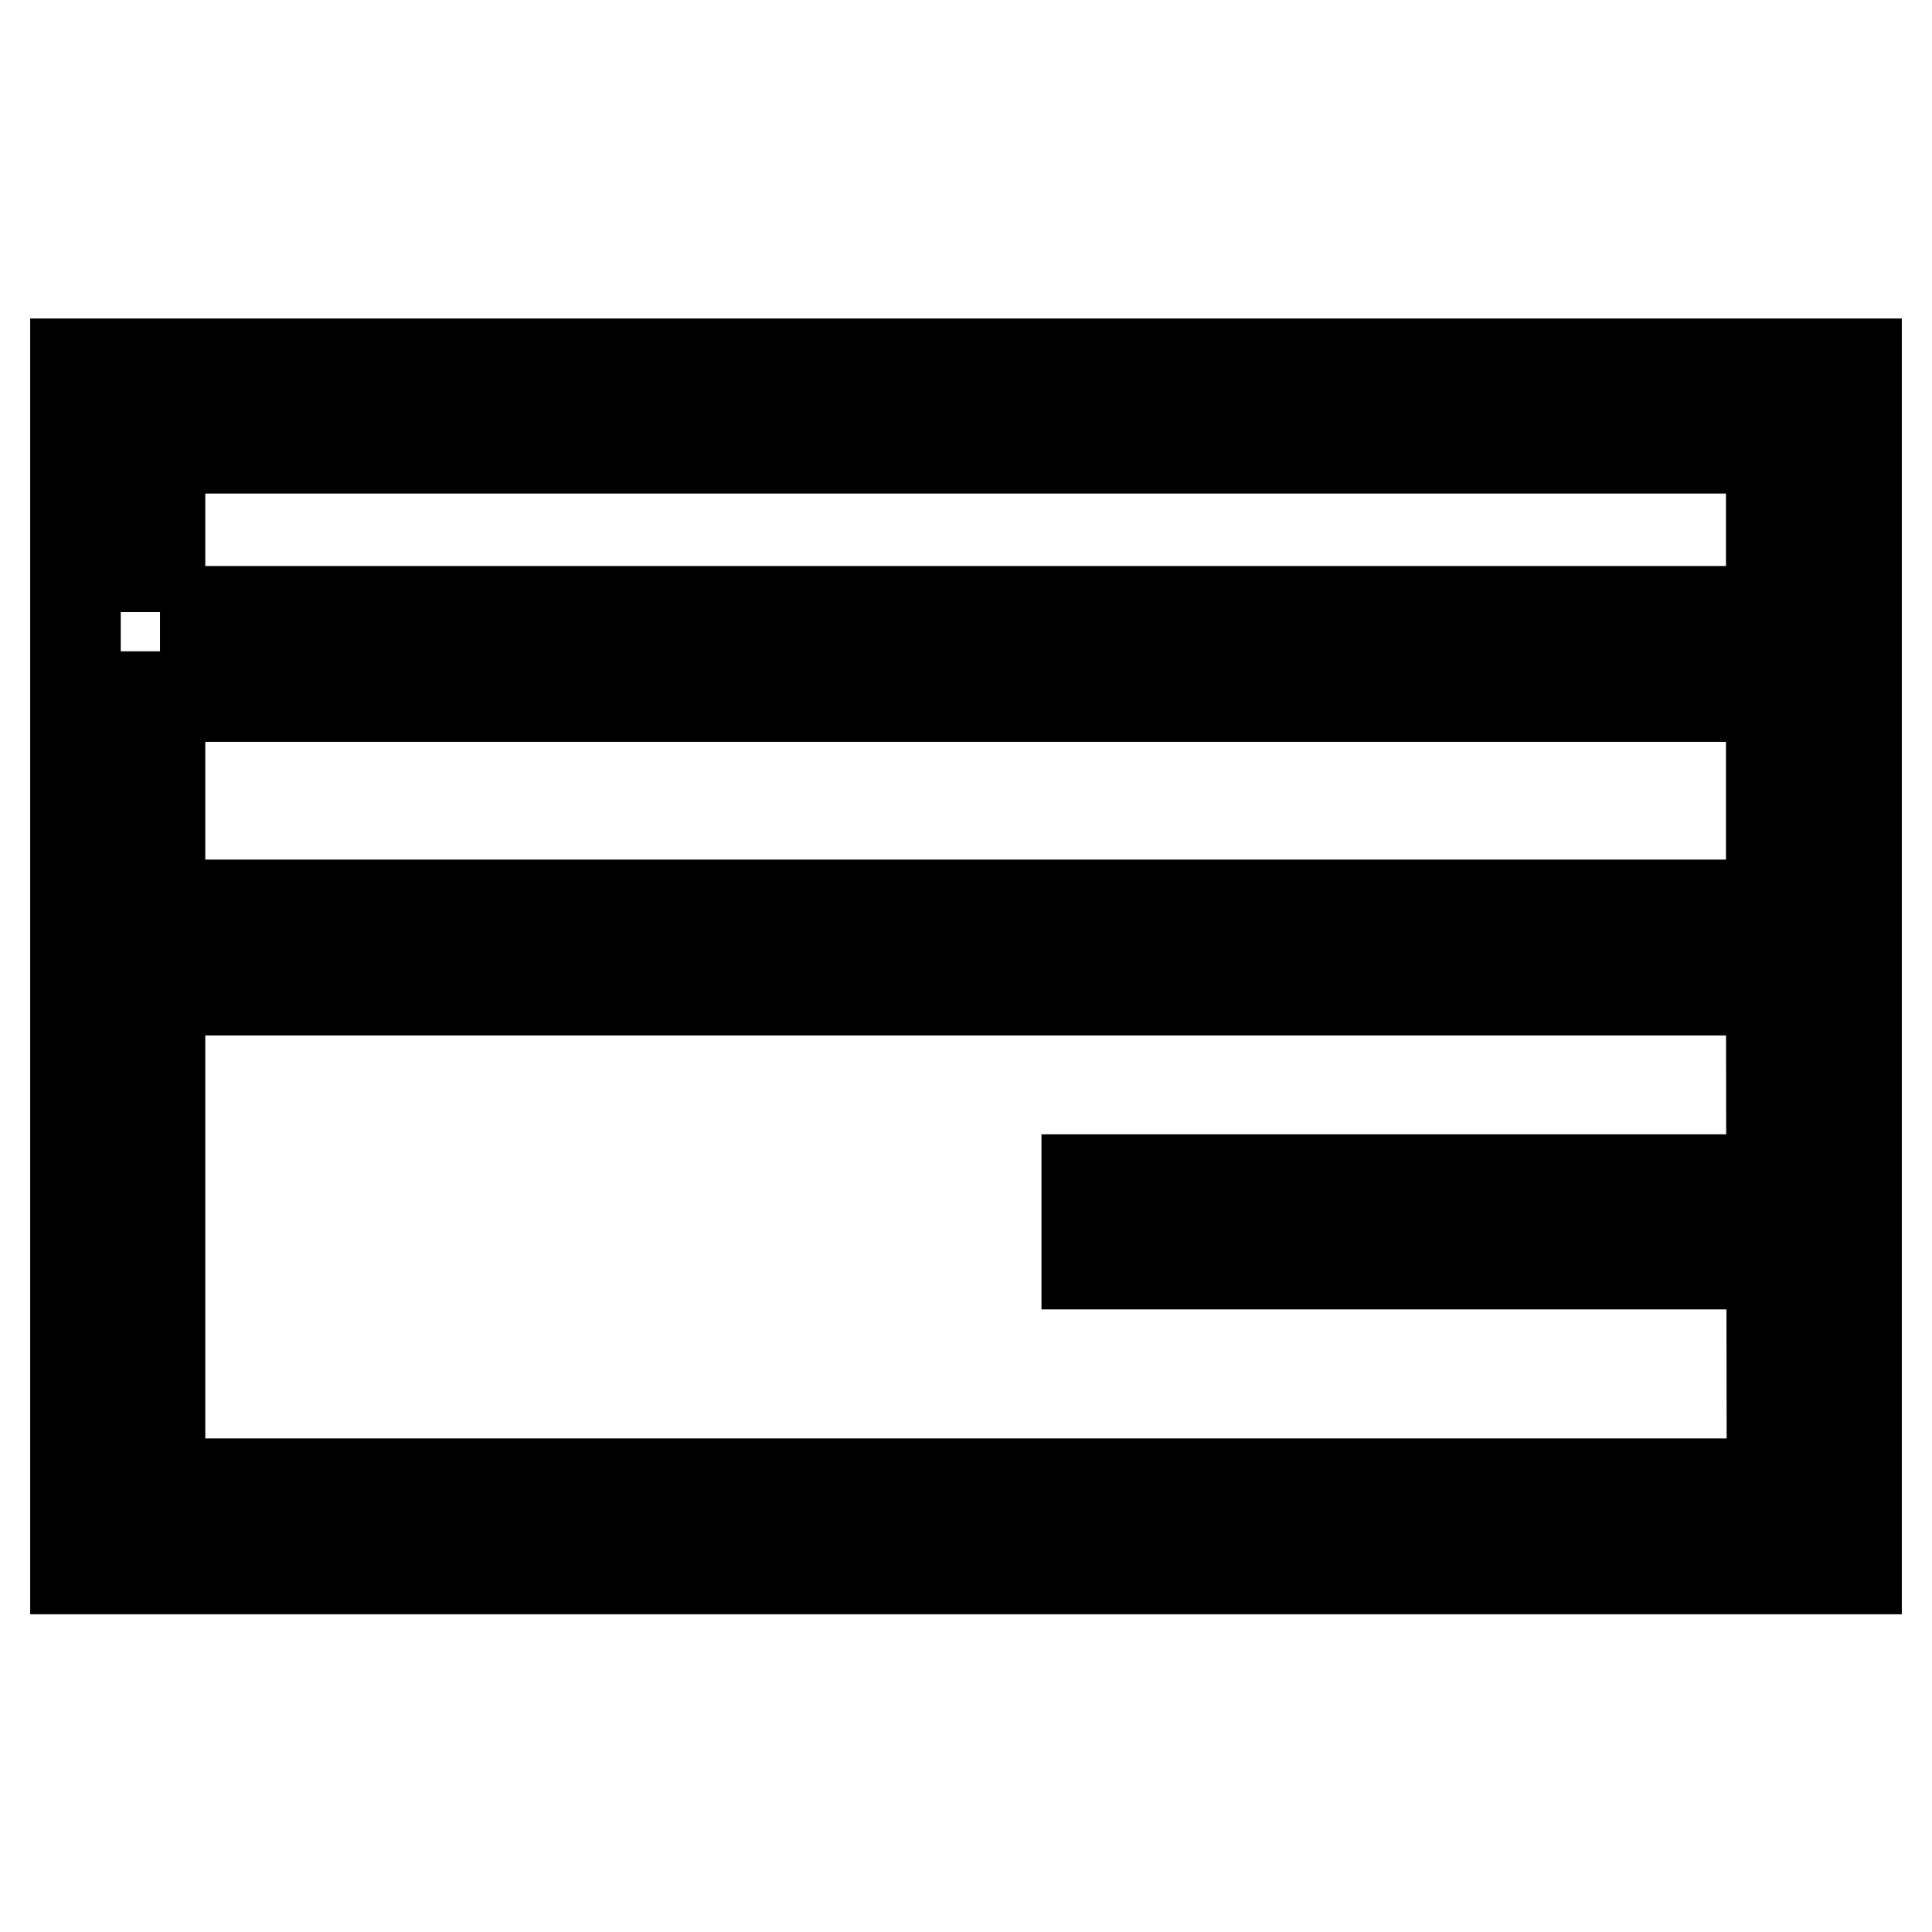 <?xml version="1.0" encoding="utf-8"?>
<!-- Svg Vector Icons : http://www.onlinewebfonts.com/icon -->
<!DOCTYPE svg PUBLIC "-//W3C//DTD SVG 1.1//EN" "http://www.w3.org/Graphics/SVG/1.1/DTD/svg11.dtd">
<svg version="1.1" xmlns="http://www.w3.org/2000/svg" xmlns:xlink="http://www.w3.org/1999/xlink" x="0px" y="0px" viewBox="0 0 256 256" enable-background="new 0 0 256 256" xml:space="preserve">
<g><g><path stroke-width="12" fill-opacity="0" stroke="#000000"  d="M10,48.2v32.9v50.1v76.7h236v-76.7V81.1V48.2H10z M21.2,92.3h213.5v27.6H21.2V92.3z M234.8,196.6H21.2v-65.4h213.5L234.8,196.6L234.8,196.6z M21.2,81.1V59.4h213.5v21.6H21.2z"/><path stroke-width="12" fill-opacity="0" stroke="#000000"  d="M144,156.3h83v11.2h-83V156.3z"/></g></g>
</svg>